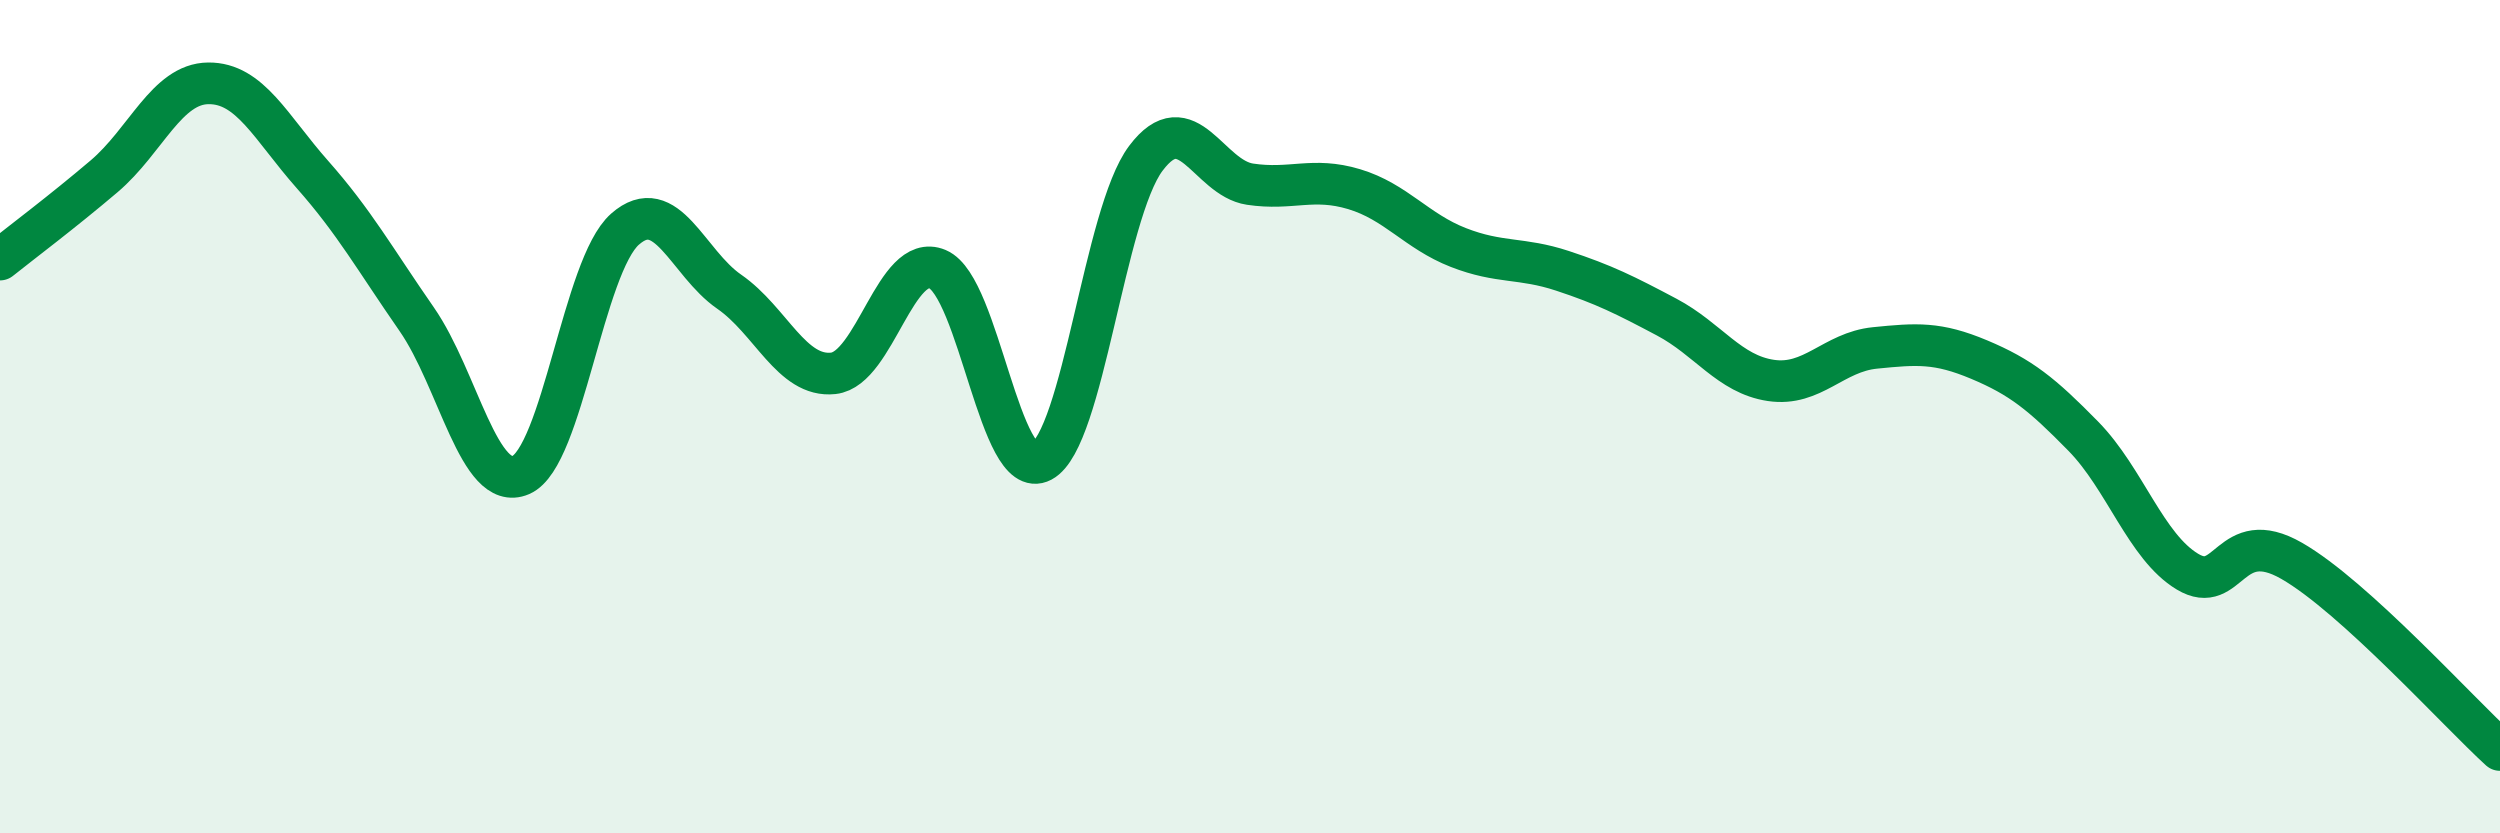 
    <svg width="60" height="20" viewBox="0 0 60 20" xmlns="http://www.w3.org/2000/svg">
      <path
        d="M 0,6.23 C 0.5,5.83 1.5,5.08 2.5,4.23 C 3.5,3.38 4,2.01 5,2 C 6,1.99 6.5,3.06 7.5,4.19 C 8.5,5.32 9,6.22 10,7.66 C 11,9.1 11.5,11.83 12.5,11.4 C 13.5,10.97 14,6.38 15,5.5 C 16,4.62 16.5,6.31 17.5,7 C 18.5,7.69 19,9.07 20,8.96 C 21,8.85 21.5,6.04 22.5,6.46 C 23.5,6.88 24,11.6 25,11.07 C 26,10.54 26.5,5.13 27.5,3.8 C 28.5,2.47 29,4.27 30,4.42 C 31,4.57 31.5,4.24 32.5,4.54 C 33.5,4.84 34,5.55 35,5.94 C 36,6.33 36.5,6.17 37.5,6.5 C 38.5,6.83 39,7.08 40,7.61 C 41,8.14 41.5,8.98 42.5,9.13 C 43.5,9.28 44,8.45 45,8.35 C 46,8.25 46.5,8.21 47.5,8.63 C 48.5,9.05 49,9.45 50,10.47 C 51,11.49 51.5,13.12 52.5,13.72 C 53.5,14.32 53.5,12.6 55,13.46 C 56.5,14.32 59,17.09 60,18L60 20L0 20Z"
        fill="#008740"
        opacity="0.1"
        stroke-linecap="round"
        stroke-linejoin="round"
      />
      <path
        d="M 0,6.23 C 0.5,5.83 1.5,5.08 2.5,4.23 C 3.5,3.38 4,2.01 5,2 C 6,1.99 6.5,3.06 7.5,4.19 C 8.5,5.32 9,6.22 10,7.66 C 11,9.1 11.5,11.83 12.5,11.4 C 13.5,10.97 14,6.38 15,5.5 C 16,4.62 16.5,6.31 17.5,7 C 18.5,7.69 19,9.07 20,8.96 C 21,8.85 21.5,6.04 22.5,6.46 C 23.5,6.88 24,11.6 25,11.07 C 26,10.54 26.5,5.13 27.5,3.8 C 28.5,2.47 29,4.27 30,4.42 C 31,4.57 31.5,4.24 32.5,4.54 C 33.5,4.84 34,5.55 35,5.94 C 36,6.33 36.5,6.17 37.5,6.5 C 38.5,6.83 39,7.08 40,7.61 C 41,8.14 41.5,8.98 42.5,9.13 C 43.5,9.28 44,8.45 45,8.35 C 46,8.25 46.5,8.21 47.5,8.63 C 48.5,9.05 49,9.45 50,10.47 C 51,11.49 51.5,13.12 52.5,13.72 C 53.5,14.32 53.5,12.6 55,13.46 C 56.5,14.32 59,17.09 60,18"
        stroke="#008740"
        stroke-width="1"
        fill="none"
        stroke-linecap="round"
        stroke-linejoin="round"
      />
    </svg>
  